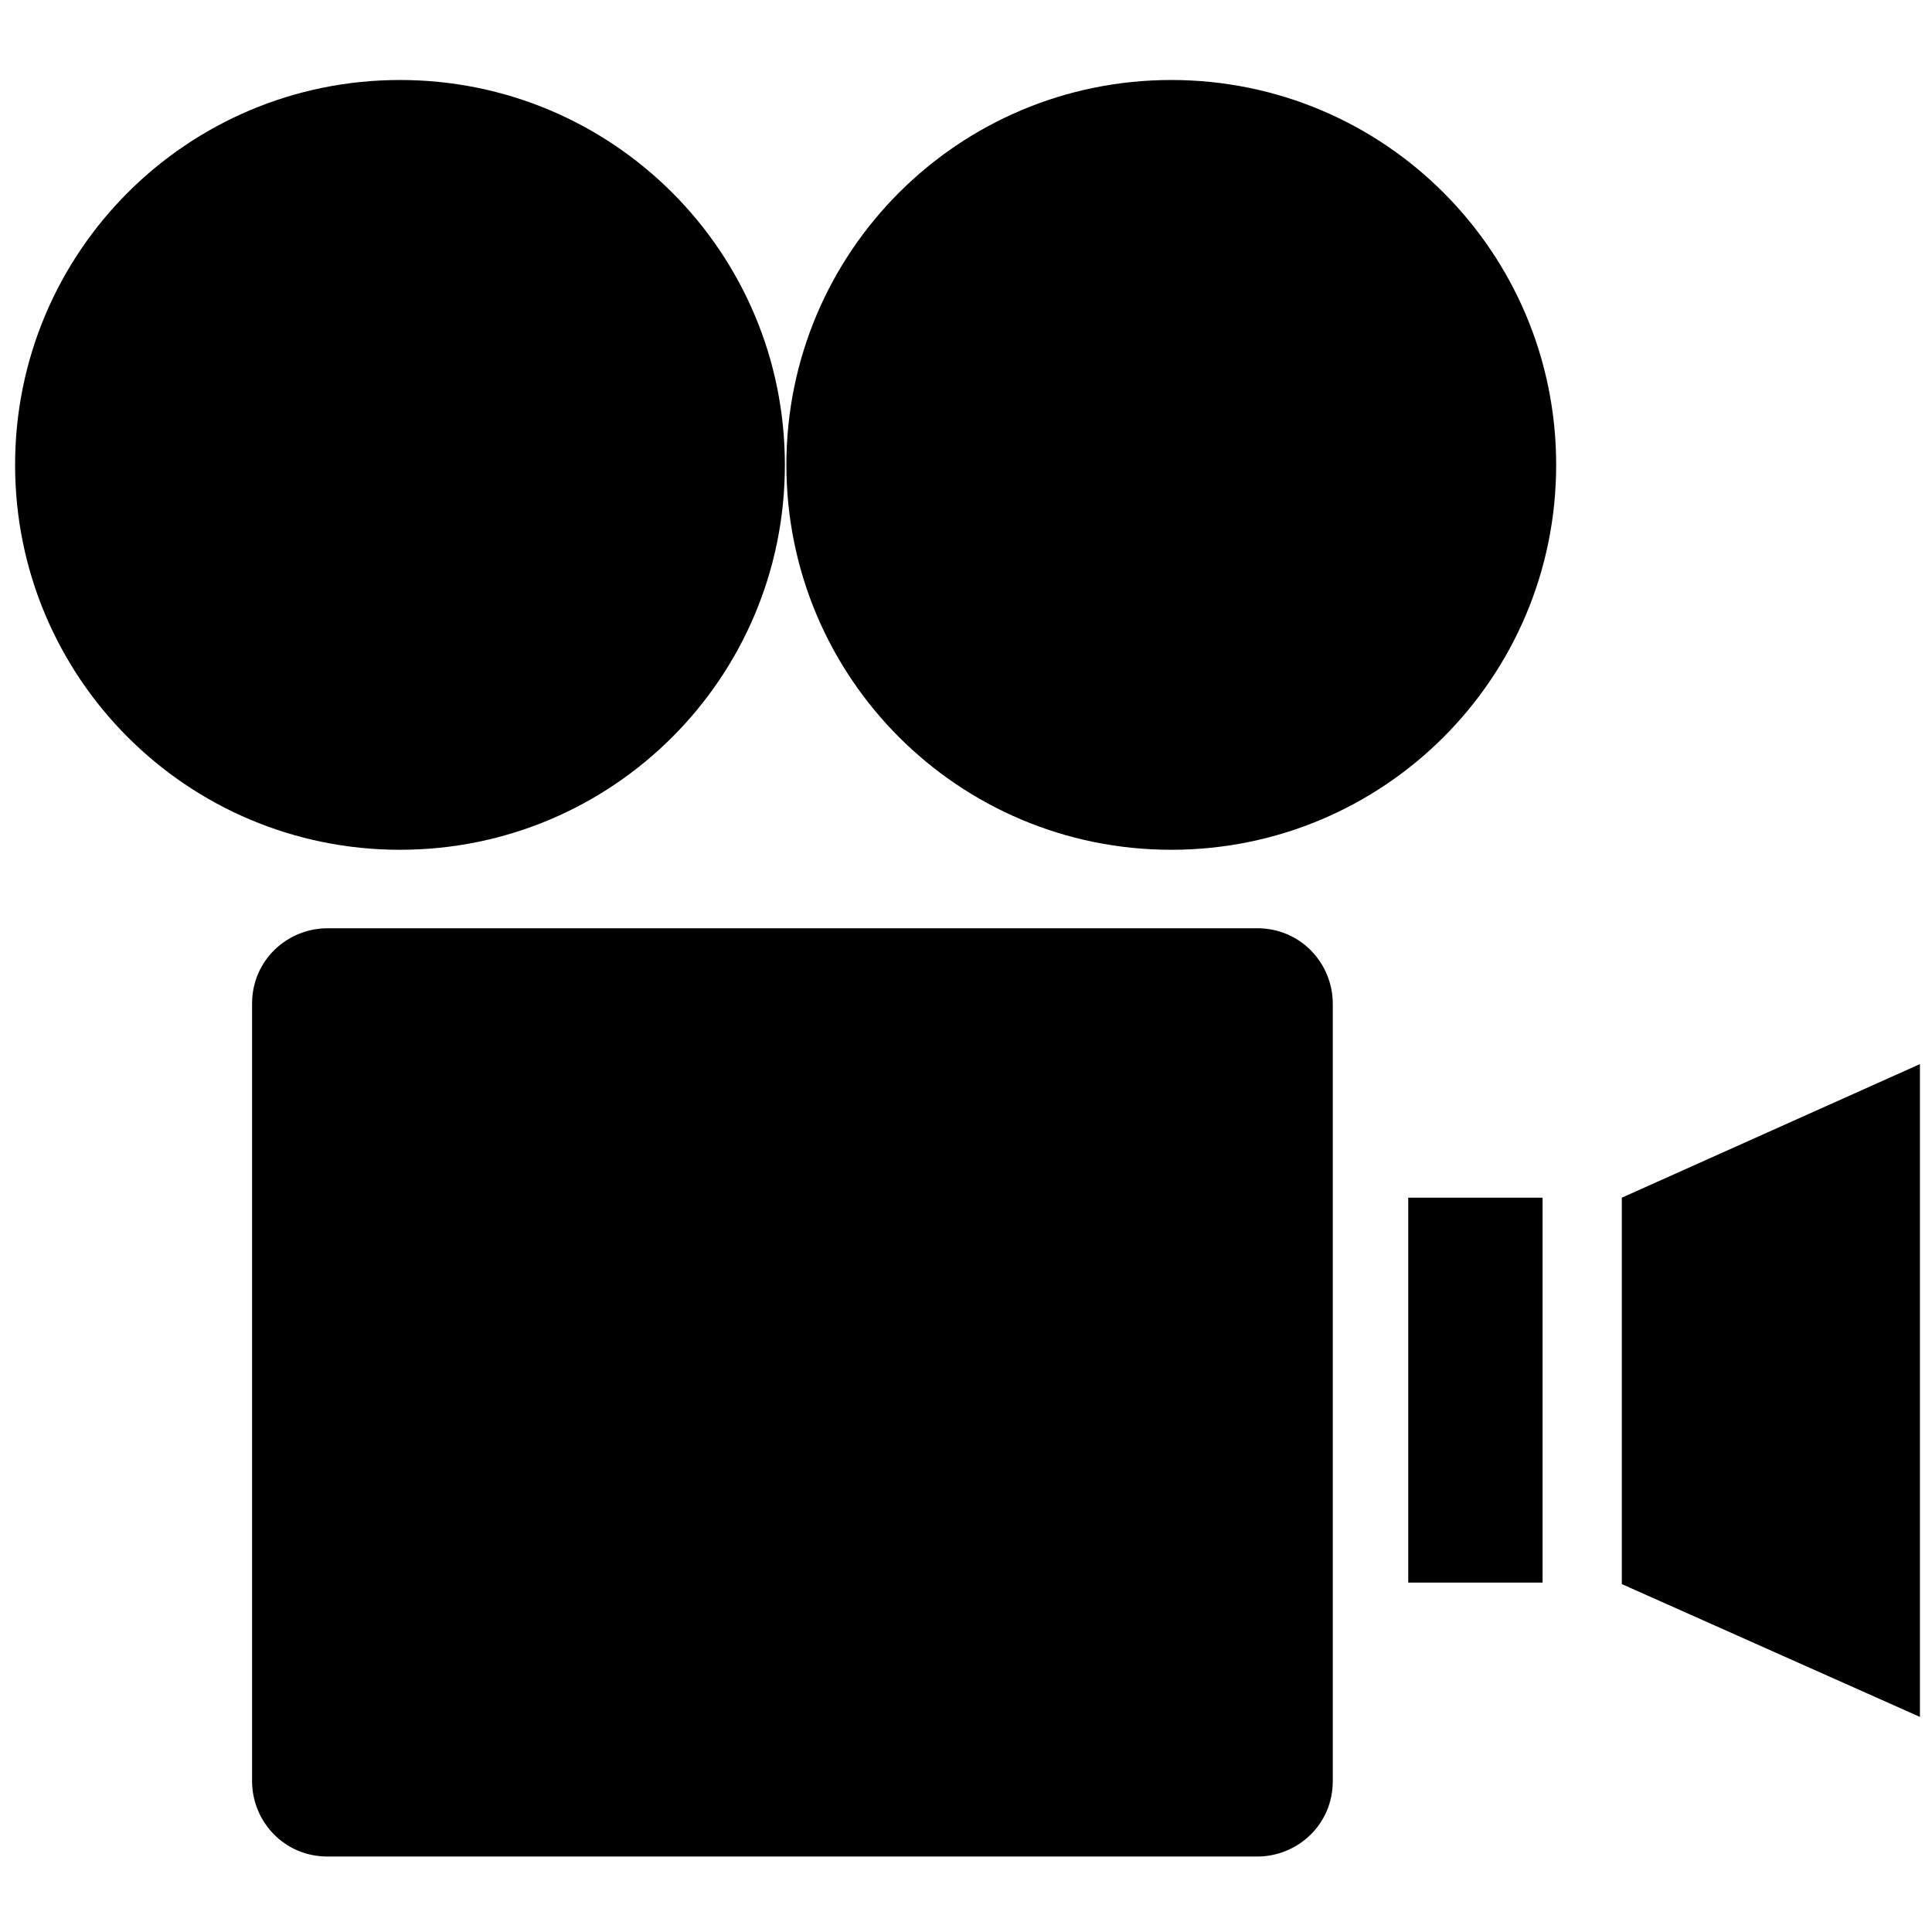 <?xml version="1.0" encoding="utf-8"?>

<svg fill="#000000" height="800px" width="800px" version="1.2" baseProfile="tiny" id="Layer_1" xmlns="http://www.w3.org/2000/svg" xmlns:xlink="http://www.w3.org/1999/xlink"
	  viewBox="-351 153 256 256" xml:space="preserve">
<path id="_x31_" d="M-164.4,311.7h17.8v51h-17.8V311.7z M-136.1,311.7v51.2l39.5,17.6V294L-136.1,311.7z M-307.6,276
	c-5.3,0-10,4.2-10,10v103c0,5.3,4.2,10,10,10h123.2c5.3,0,10-4.2,10-10V286c0-5.3-4.2-10-10-10h-11.3h-102.1H-307.6z M-298,163.6
	c28.2,0,51,22.8,51,51s-22.8,51-51,51c-28.2,0-51-22.8-51-51S-326.2,163.6-298,163.6z M-195.8,163.6c28.2,0,51,22.8,51,51
	s-22.8,51-51,51s-51-22.8-51-51S-224,163.6-195.8,163.6z"/>
</svg>
